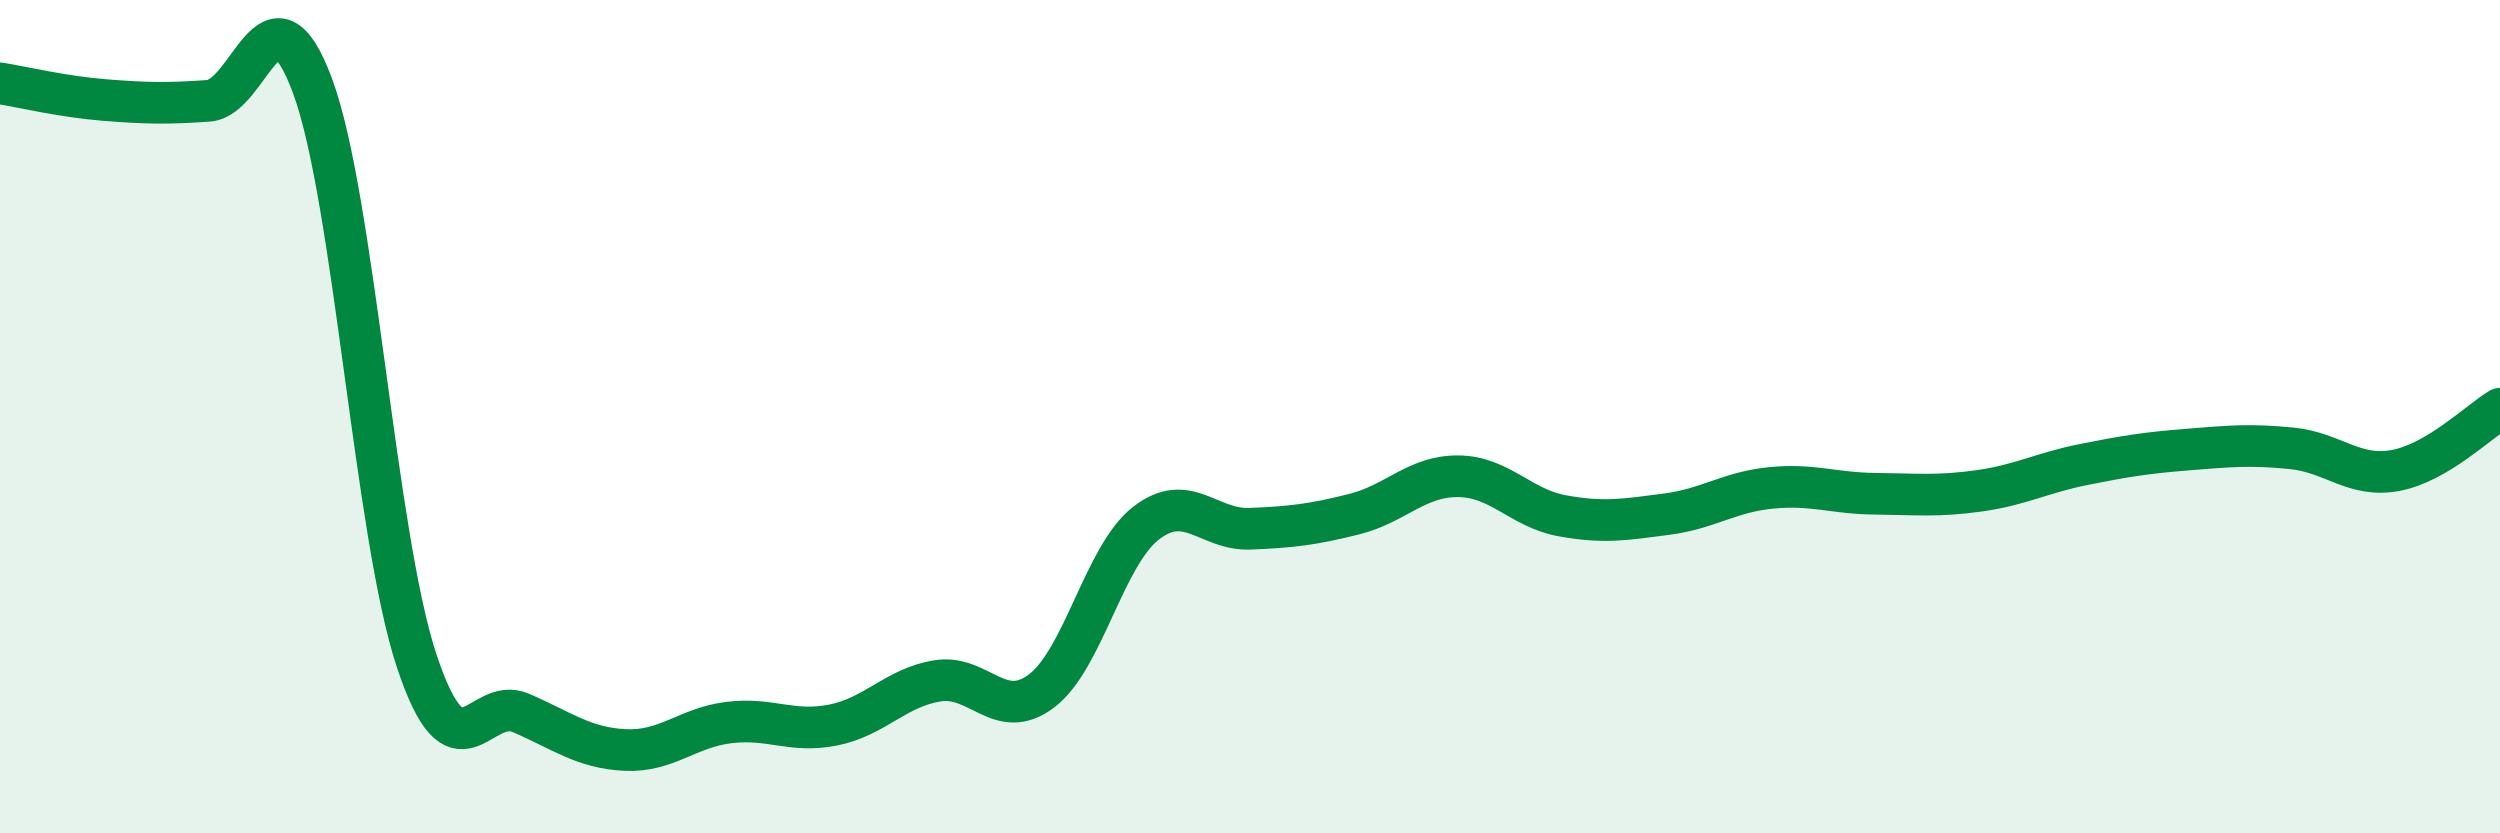 
    <svg width="60" height="20" viewBox="0 0 60 20" xmlns="http://www.w3.org/2000/svg">
      <path
        d="M 0,2 C 0.5,2.08 1.5,2.32 2.5,2.4 C 3.5,2.48 4,2.49 5,2.42 C 6,2.35 6.5,-0.63 7.5,2.06 C 8.5,4.75 9,12.85 10,15.86 C 11,18.87 11.5,16.68 12.5,17.11 C 13.5,17.54 14,17.95 15,18 C 16,18.05 16.5,17.46 17.5,17.34 C 18.5,17.22 19,17.6 20,17.4 C 21,17.2 21.5,16.5 22.5,16.34 C 23.5,16.18 24,17.34 25,16.58 C 26,15.82 26.5,13.34 27.5,12.56 C 28.5,11.78 29,12.73 30,12.69 C 31,12.65 31.5,12.59 32.5,12.34 C 33.5,12.09 34,11.42 35,11.43 C 36,11.44 36.5,12.2 37.5,12.38 C 38.5,12.56 39,12.47 40,12.34 C 41,12.21 41.5,11.81 42.5,11.71 C 43.5,11.61 44,11.84 45,11.85 C 46,11.86 46.5,11.92 47.5,11.78 C 48.5,11.64 49,11.35 50,11.15 C 51,10.95 51.5,10.87 52.5,10.79 C 53.5,10.71 54,10.66 55,10.76 C 56,10.86 56.5,11.48 57.5,11.29 C 58.5,11.1 59.5,10.11 60,9.81L60 20L0 20Z"
        fill="#008740"
        opacity="0.1"
        stroke-linecap="round"
        stroke-linejoin="round"
      />
      <path
        d="M 0,2 C 0.5,2.08 1.5,2.32 2.5,2.4 C 3.5,2.48 4,2.49 5,2.42 C 6,2.35 6.5,-0.63 7.5,2.06 C 8.5,4.75 9,12.85 10,15.86 C 11,18.87 11.5,16.68 12.5,17.11 C 13.5,17.54 14,17.95 15,18 C 16,18.05 16.5,17.46 17.5,17.34 C 18.5,17.22 19,17.6 20,17.4 C 21,17.2 21.5,16.5 22.5,16.34 C 23.5,16.18 24,17.34 25,16.58 C 26,15.82 26.5,13.34 27.5,12.56 C 28.5,11.78 29,12.73 30,12.69 C 31,12.65 31.5,12.59 32.5,12.34 C 33.5,12.09 34,11.42 35,11.43 C 36,11.44 36.5,12.2 37.5,12.38 C 38.5,12.56 39,12.47 40,12.34 C 41,12.21 41.5,11.81 42.5,11.71 C 43.5,11.61 44,11.84 45,11.85 C 46,11.86 46.5,11.92 47.5,11.78 C 48.5,11.64 49,11.35 50,11.15 C 51,10.95 51.5,10.87 52.5,10.79 C 53.5,10.71 54,10.66 55,10.76 C 56,10.86 56.5,11.48 57.5,11.29 C 58.5,11.1 59.5,10.11 60,9.81"
        stroke="#008740"
        stroke-width="1"
        fill="none"
        stroke-linecap="round"
        stroke-linejoin="round"
      />
    </svg>
  
